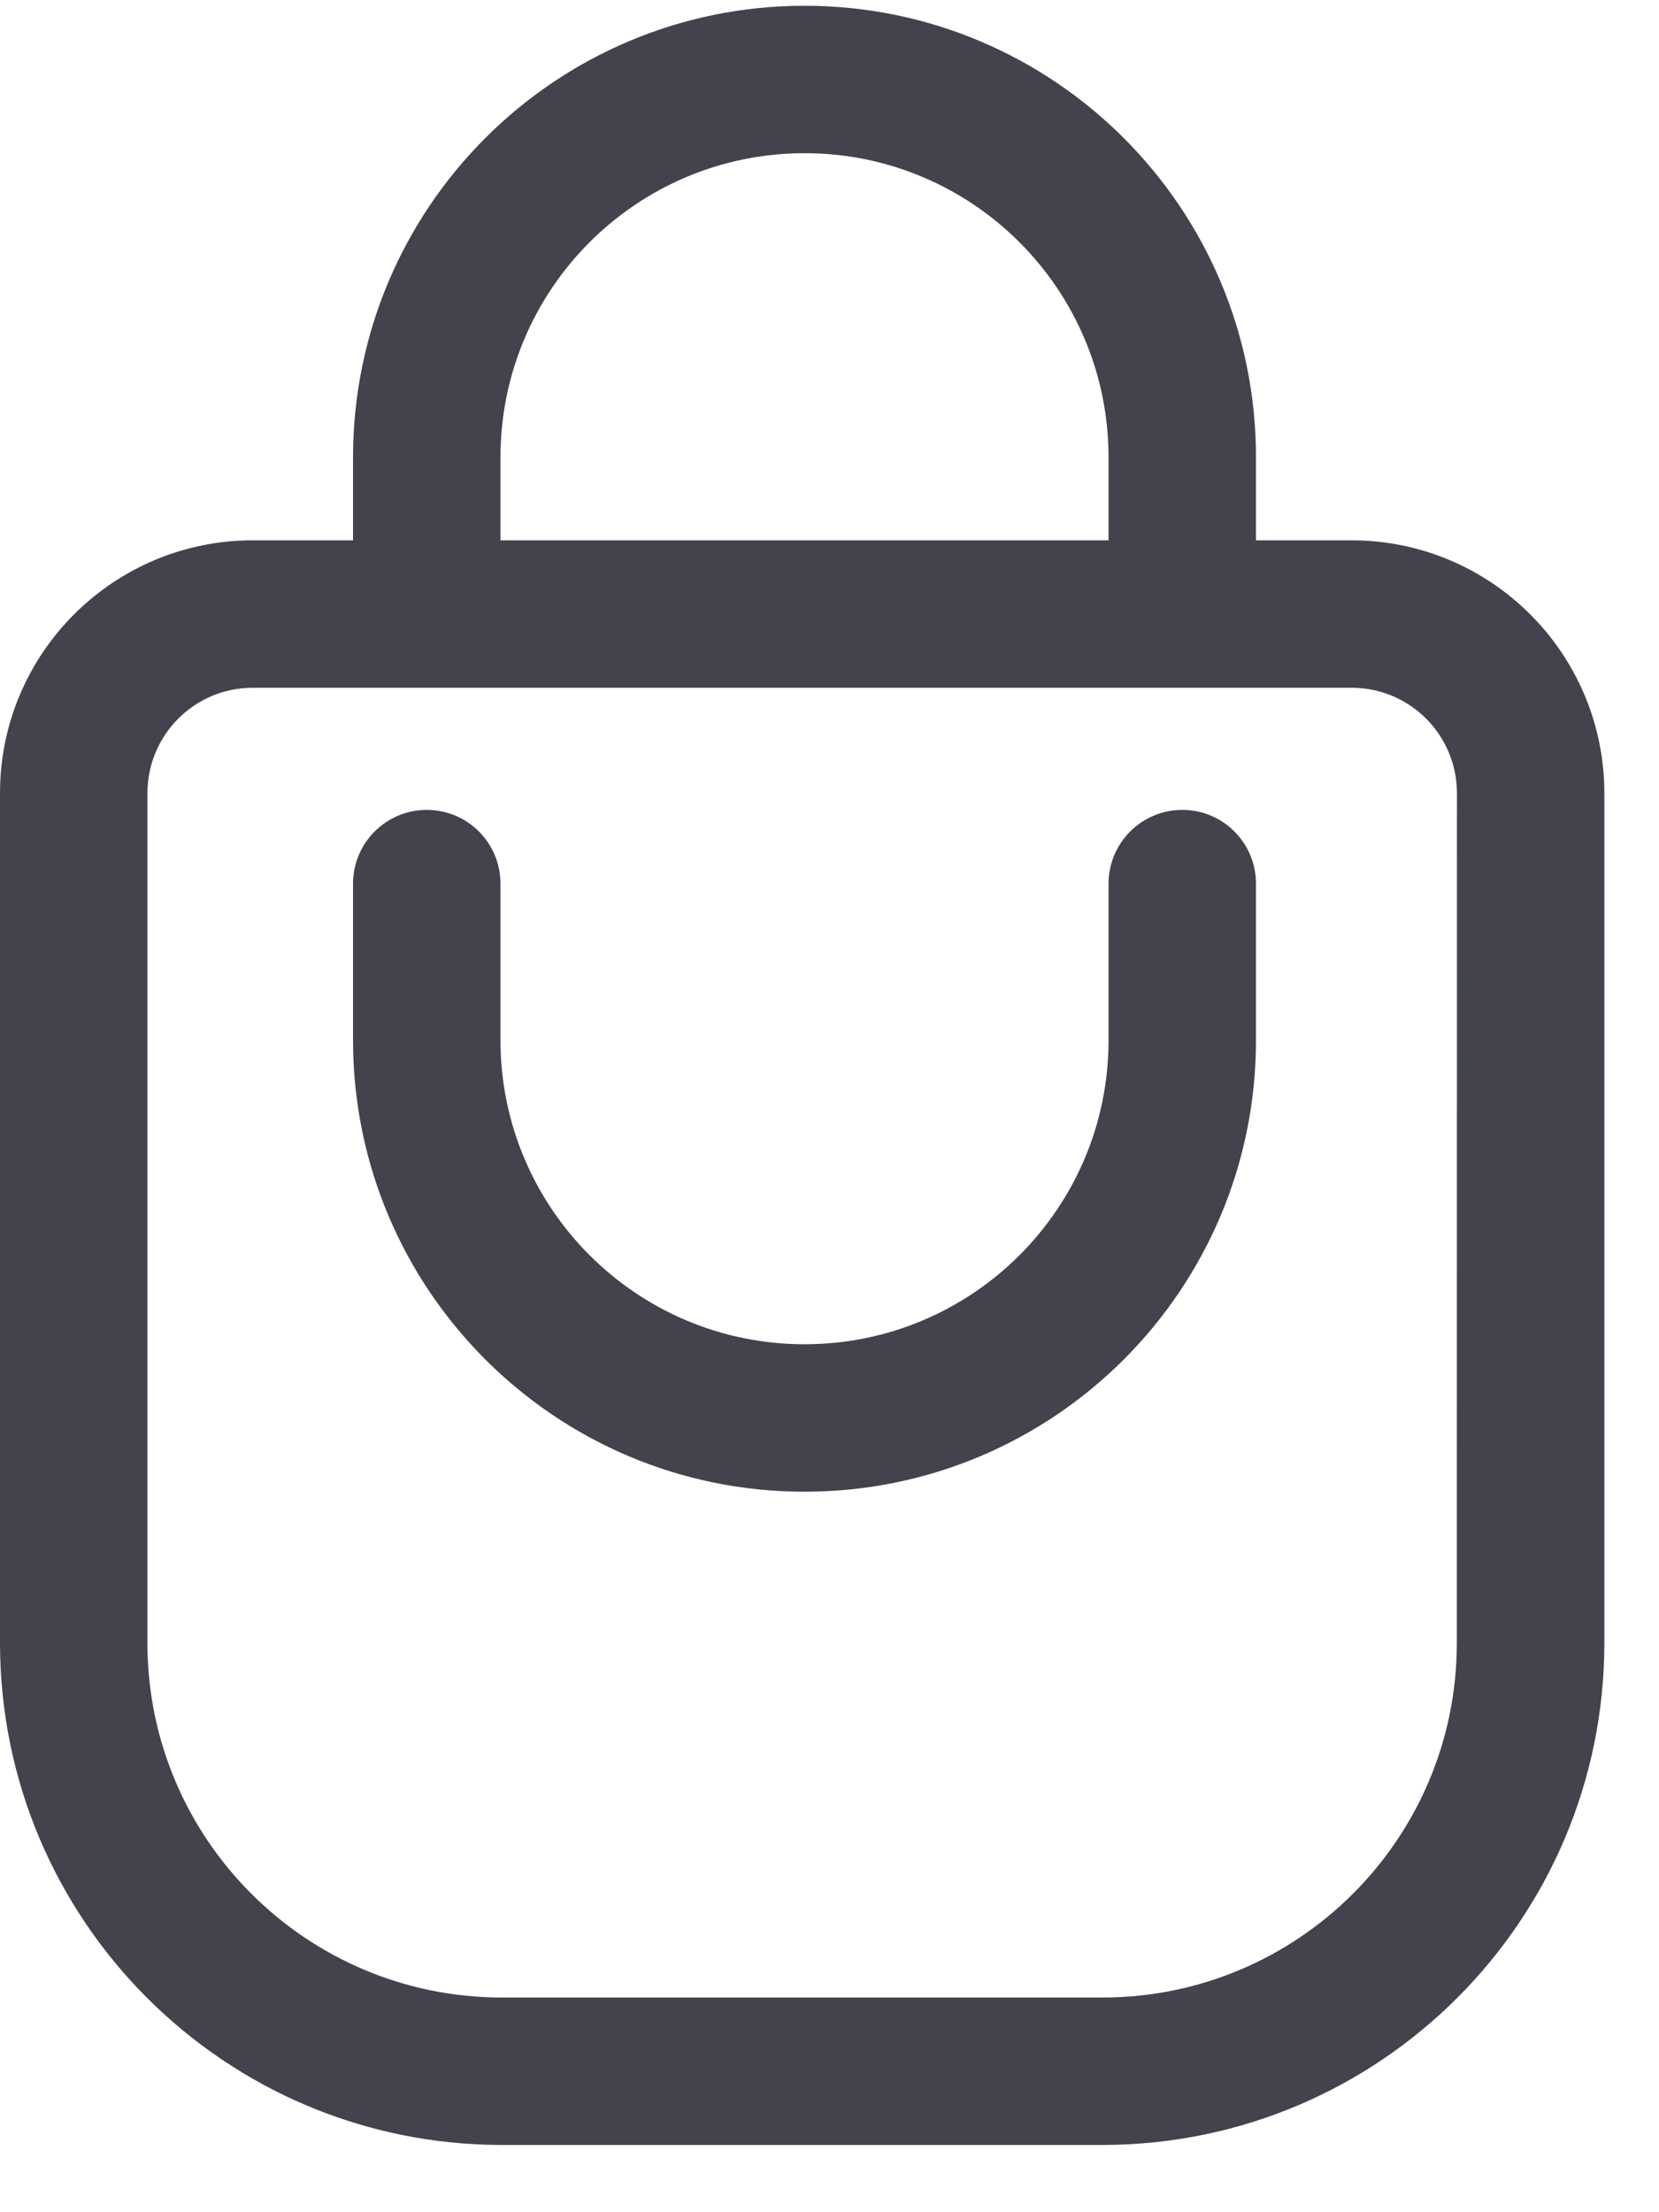<?xml version="1.0" encoding="UTF-8"?> <svg xmlns="http://www.w3.org/2000/svg" width="15" height="20" viewBox="0 0 15 20" fill="none"> <path d="M12.222 4.885H11.356V4.135C11.357 1.881 9.529 0.053 7.275 0.052C5.021 0.052 3.193 1.879 3.192 4.134V4.885H2.284C1.023 4.886 0.001 5.908 0 7.169V14.857C0.003 17.36 2.031 19.389 4.535 19.392H9.971C12.474 19.389 14.503 17.36 14.506 14.857V7.169C14.504 5.908 13.482 4.886 12.222 4.885ZM4.525 4.135C4.525 2.617 5.755 1.386 7.273 1.385C8.791 1.384 10.022 2.615 10.023 4.133V4.885H4.525V4.135ZM13.172 14.857C13.171 16.624 11.738 18.057 9.971 18.059H4.535C2.767 18.057 1.335 16.624 1.333 14.857V7.169C1.334 6.644 1.759 6.218 2.284 6.218H12.222C12.747 6.218 13.172 6.644 13.173 7.169L13.172 14.857Z" fill="#42434D"></path> <path d="M10.69 7.322C10.322 7.322 10.023 7.62 10.023 7.989V9.405C10.023 10.923 8.792 12.153 7.274 12.153C5.756 12.153 4.526 10.922 4.525 9.405V7.989C4.525 7.62 4.227 7.322 3.859 7.322C3.491 7.322 3.192 7.62 3.192 7.989V9.405C3.193 11.659 5.021 13.487 7.275 13.486C9.529 13.486 11.356 11.659 11.356 9.405V7.989C11.356 7.62 11.058 7.322 10.69 7.322Z" fill="#42434D"></path> </svg> 